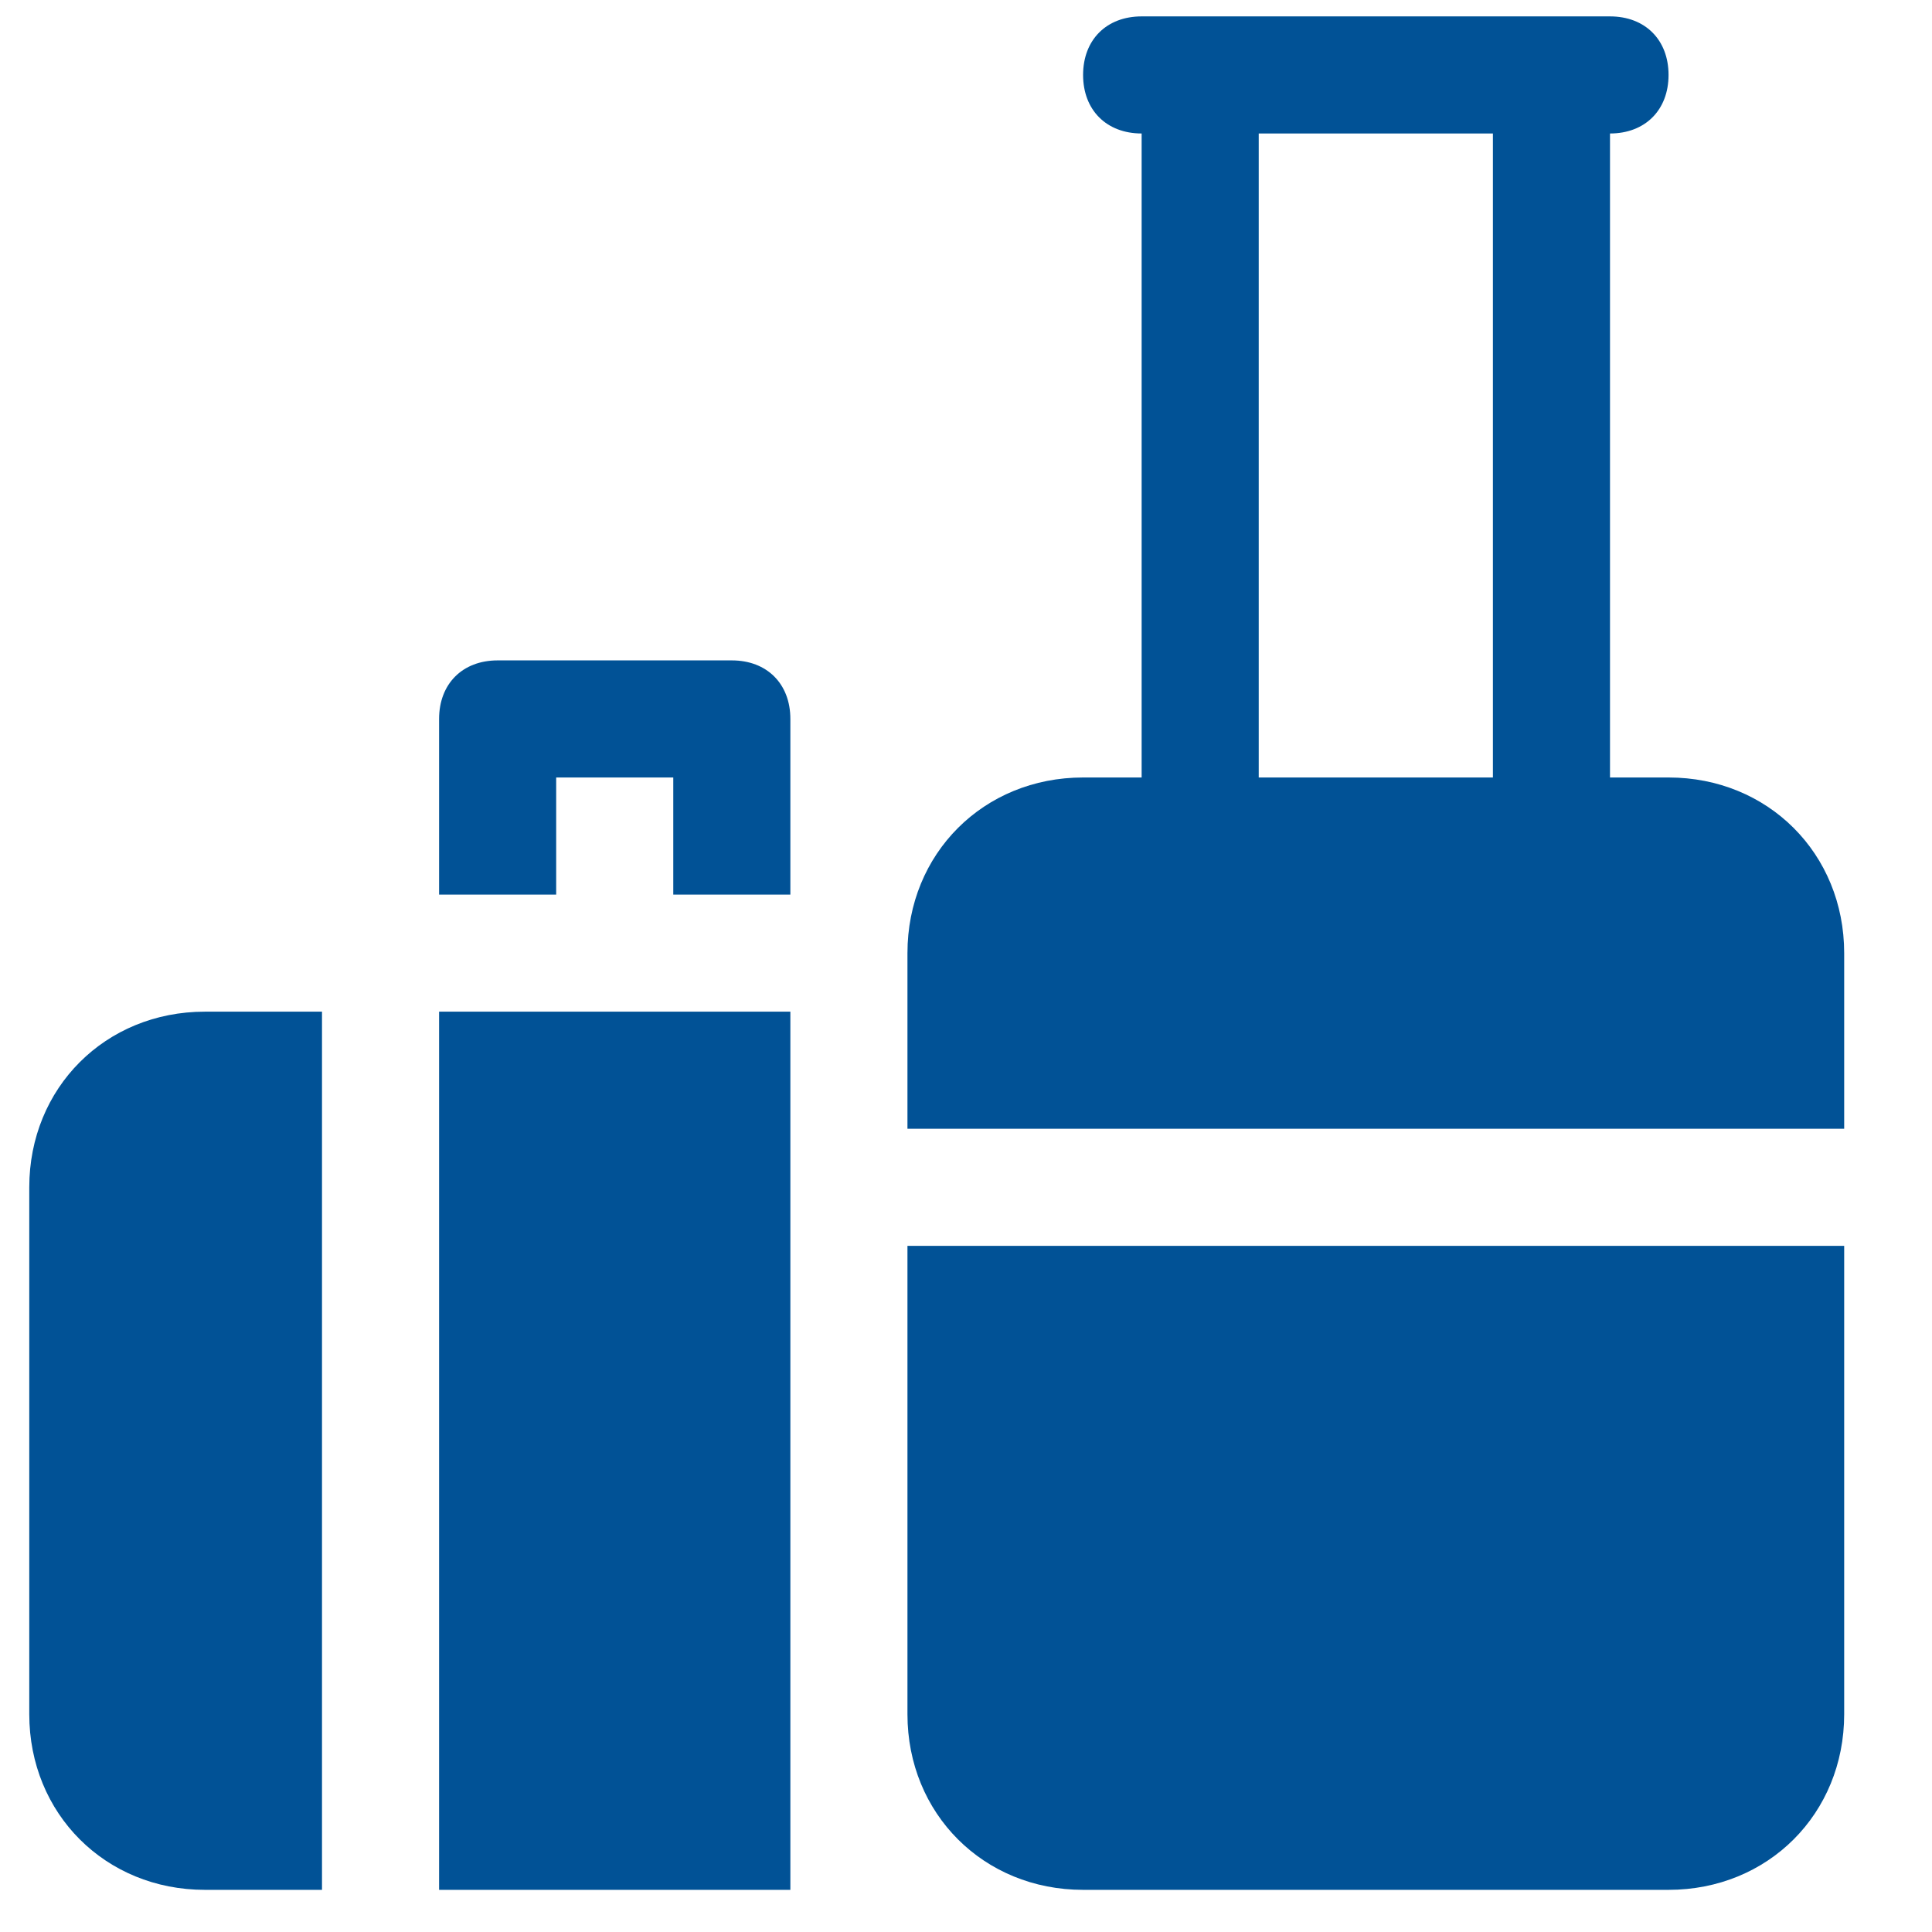 <?xml version="1.0" encoding="UTF-8"?>
<svg xmlns="http://www.w3.org/2000/svg" width="33" height="33" viewBox="0 0 33 33" fill="none">
  <g clip-path="url(#clip0_655_708)">
    <path d="M28.5 13.28H27.5V2.28C28.1 2.28 28.5 1.88 28.5 1.28C28.5 0.68 28.1 0.28 27.5 0.28H26.5H20.5H19.5C18.9 0.28 18.5 0.68 18.5 1.28C18.5 1.88 18.9 2.28 19.5 2.28V13.28H18.5C16.8 13.28 15.5 14.58 15.5 16.28V19.28H31.5V16.28C31.5 14.58 30.2 13.28 28.5 13.28ZM21.5 2.28H25.5V13.28H21.5V2.28Z" fill="#015296"></path>
    <path d="M15.5 29.28C15.5 30.98 16.8 32.28 18.5 32.28H28.5C30.2 32.28 31.5 30.98 31.5 29.28V21.28H15.5V29.28Z" fill="#015296"></path>
    <path d="M0.5 20.28V29.28C0.5 30.98 1.8 32.28 3.5 32.28H5.5V17.28H3.5C1.8 17.28 0.5 18.58 0.5 20.28Z" fill="#015296"></path>
    <path d="M13.5 17.28H7.5V32.28H13.5V17.28Z" fill="#015296"></path>
    <path d="M12.5 11.28H8.5C7.9 11.28 7.5 11.68 7.5 12.28V15.28H9.5V13.28H11.5V15.28H13.5V12.28C13.5 11.68 13.1 11.28 12.5 11.28Z" fill="#015296"></path>
  </g>
  <defs>
    <clipPath id="clip0_655_708">
      <rect width="32" height="32" fill="white" transform="translate(0.5 0.28)"></rect>
    </clipPath>
  </defs>
</svg>
